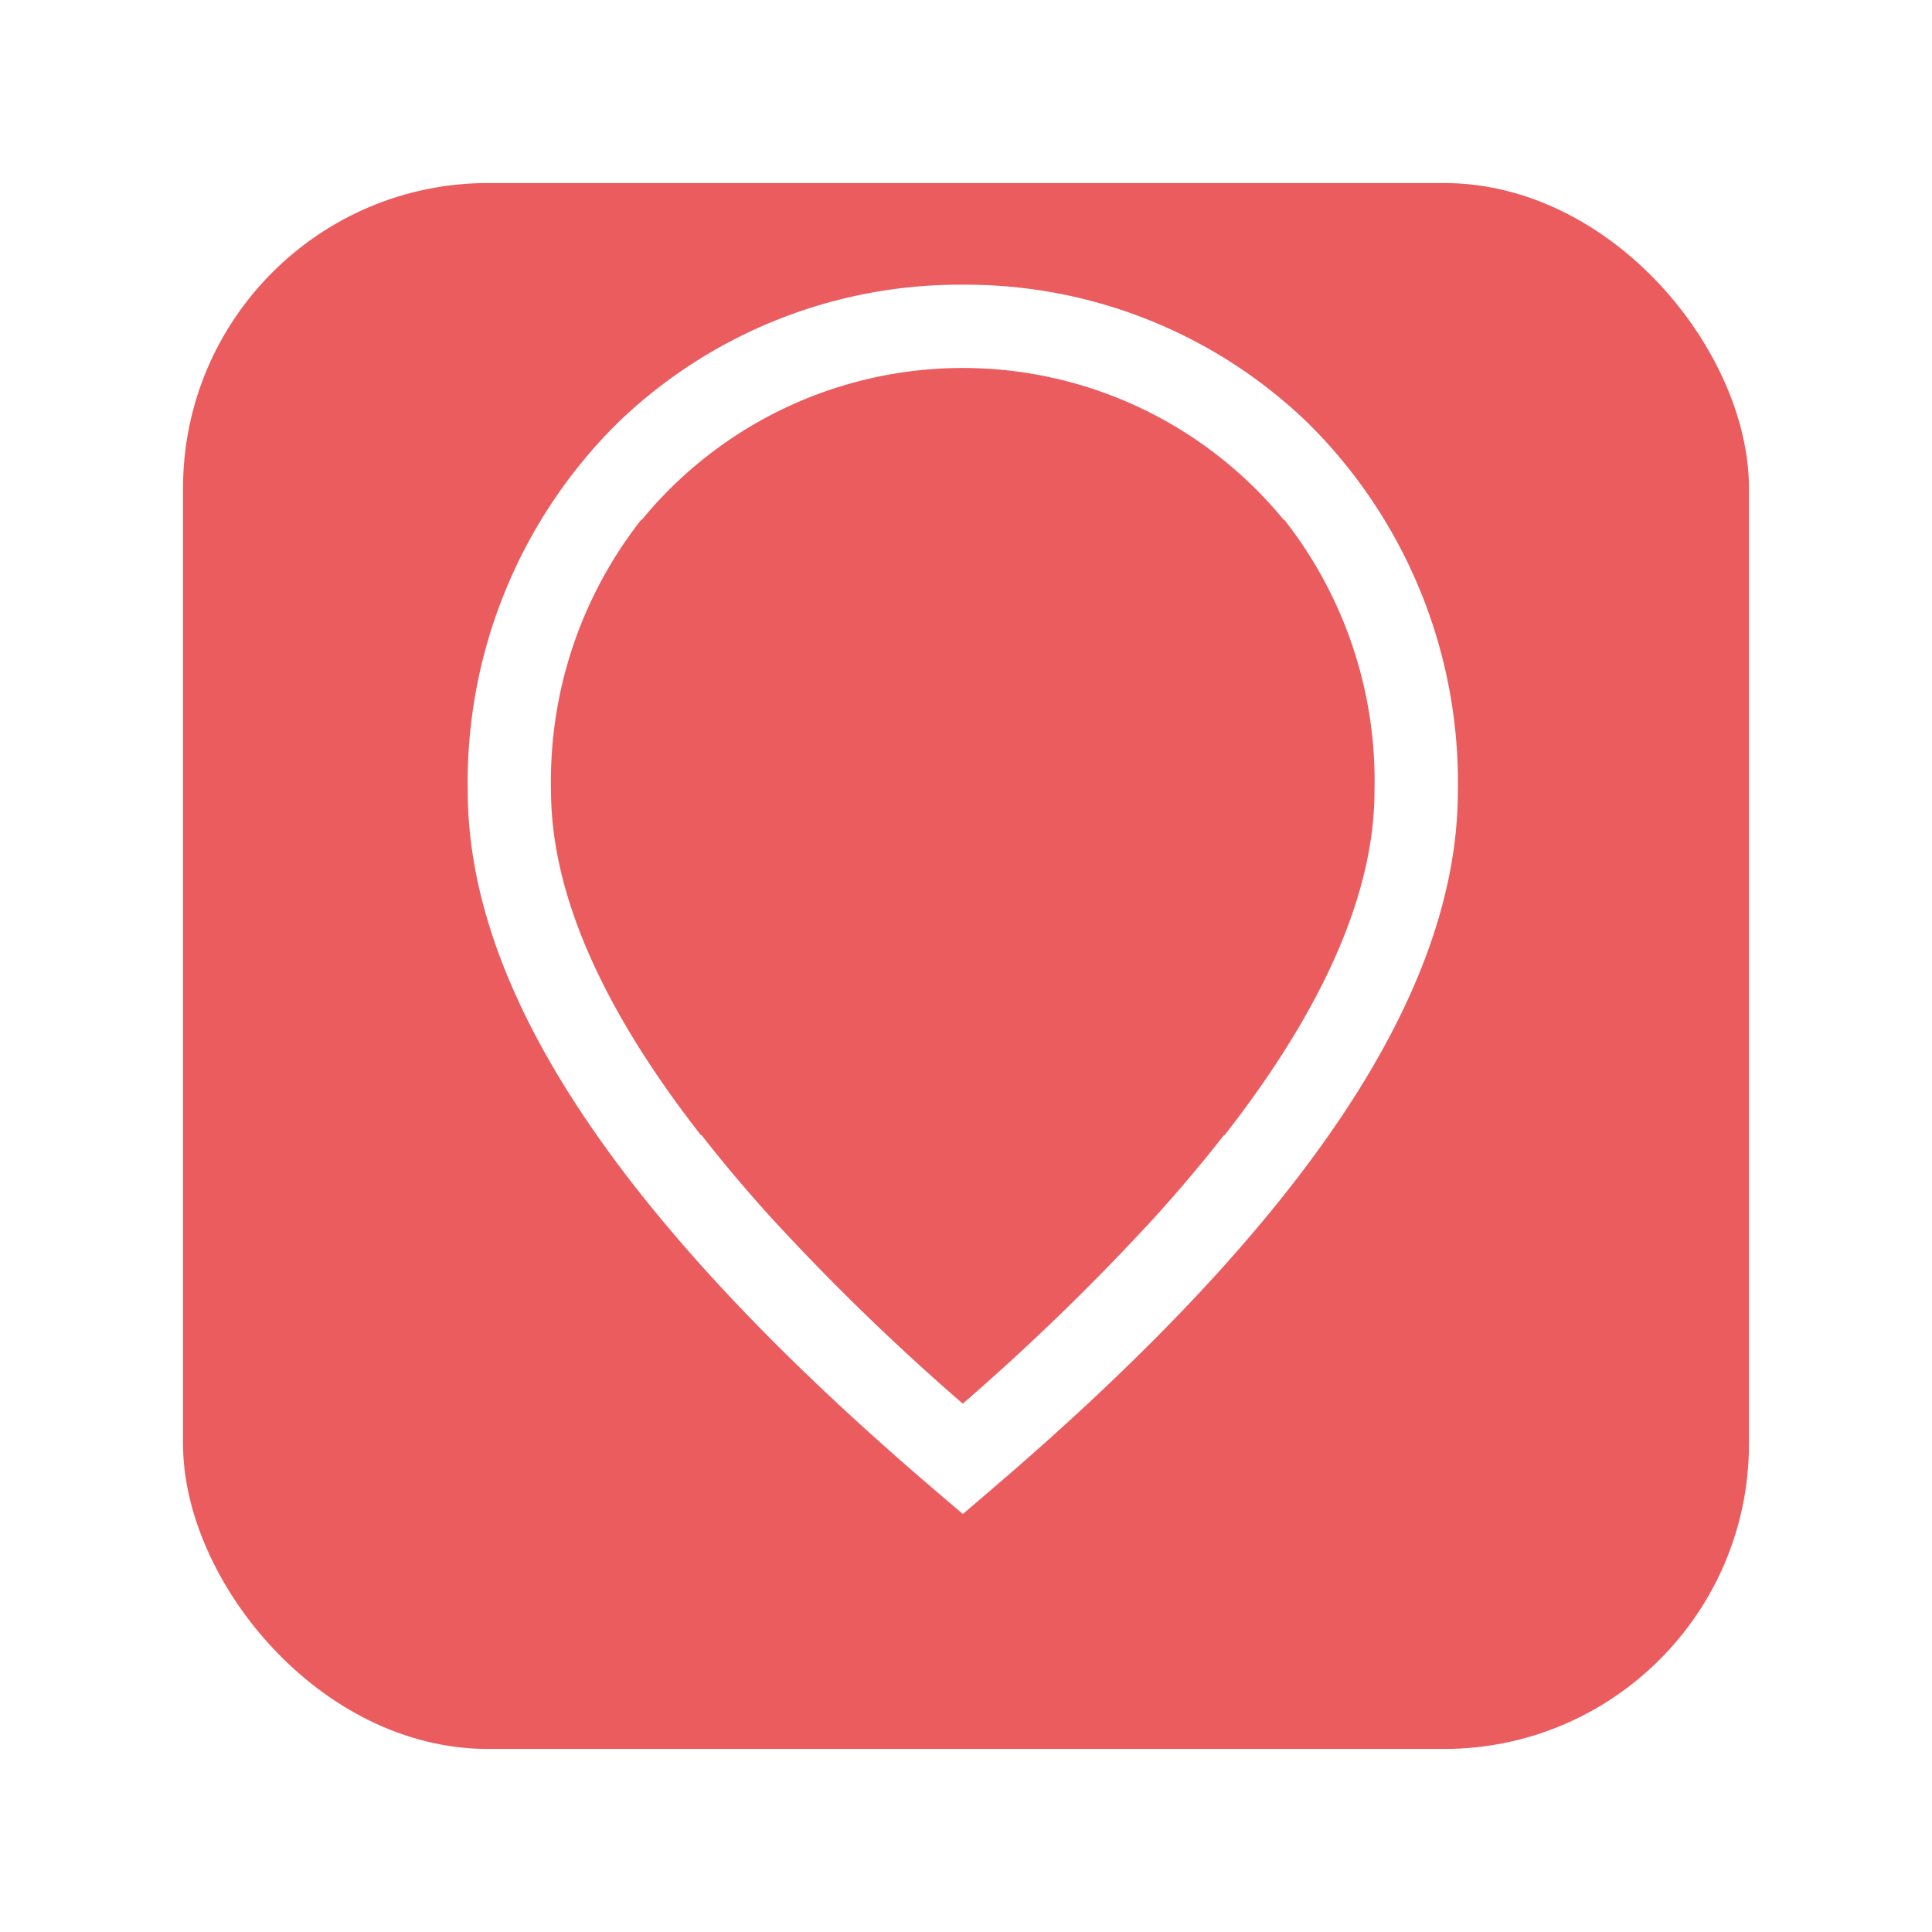 <?xml version="1.0" encoding="UTF-8"?> <svg xmlns="http://www.w3.org/2000/svg" xmlns:xlink="http://www.w3.org/1999/xlink" width="95" height="95" viewBox="0 0 95 95"><defs><filter id="Rectangle_20896" x="0" y="0" width="95" height="95" filterUnits="userSpaceOnUse"><feOffset dy="3"></feOffset><feGaussianBlur stdDeviation="3" result="blur"></feGaussianBlur><feFlood flood-opacity="0.161"></feFlood><feComposite operator="in" in2="blur"></feComposite><feComposite in="SourceGraphic"></feComposite></filter><clipPath id="clip-path"><rect id="Rectangle_27544" data-name="Rectangle 27544" width="48.682" height="60.432" fill="#fff"></rect></clipPath></defs><g id="Group_43880" data-name="Group 43880" transform="translate(-828.585 -473)"><g id="Group_35407" data-name="Group 35407" transform="translate(837.585 479)"><g id="Group_35400" data-name="Group 35400" transform="translate(0 0)"><g id="Group_35401" data-name="Group 35401"><g transform="matrix(1, 0, 0, 1, -9, -6)" filter="url(#Rectangle_20896)"><rect id="Rectangle_20896-2" data-name="Rectangle 20896" width="77" height="77" rx="15" transform="translate(9 6)" fill="#eb5c5f"></rect></g></g></g></g><g id="Group_45950" data-name="Group 45950" transform="translate(851.585 486.999)"><g id="Group_45950-2" data-name="Group 45950" clip-path="url(#clip-path)"><path id="Path_93120" data-name="Path 93120" d="M41.305,6.793A24.219,24.219,0,0,0,24.357,0h-.032A24.219,24.219,0,0,0,7.376,6.793,24.847,24.847,0,0,0,0,24.881C0,34.83,7.522,46.088,23,59.3l1.329,1.135.016-.014.016.014L25.686,59.3c15.474-13.209,23-24.467,23-34.416A24.847,24.847,0,0,0,41.305,6.793M37.221,41.815h-.035c-1.037,1.33-2.175,2.684-3.429,4.066a114.618,114.618,0,0,1-9.416,9.14,114.618,114.618,0,0,1-9.416-9.14c-1.254-1.381-2.392-2.736-3.429-4.066h-.035c-4.9-6.277-7.366-11.941-7.366-16.933A20.8,20.8,0,0,1,8.531,11.557h.033a20.41,20.41,0,0,1,31.554,0h.033a20.8,20.8,0,0,1,4.436,13.324c0,4.992-2.47,10.656-7.366,16.933" transform="translate(0 0)" fill="#fff"></path></g></g></g></svg> 
